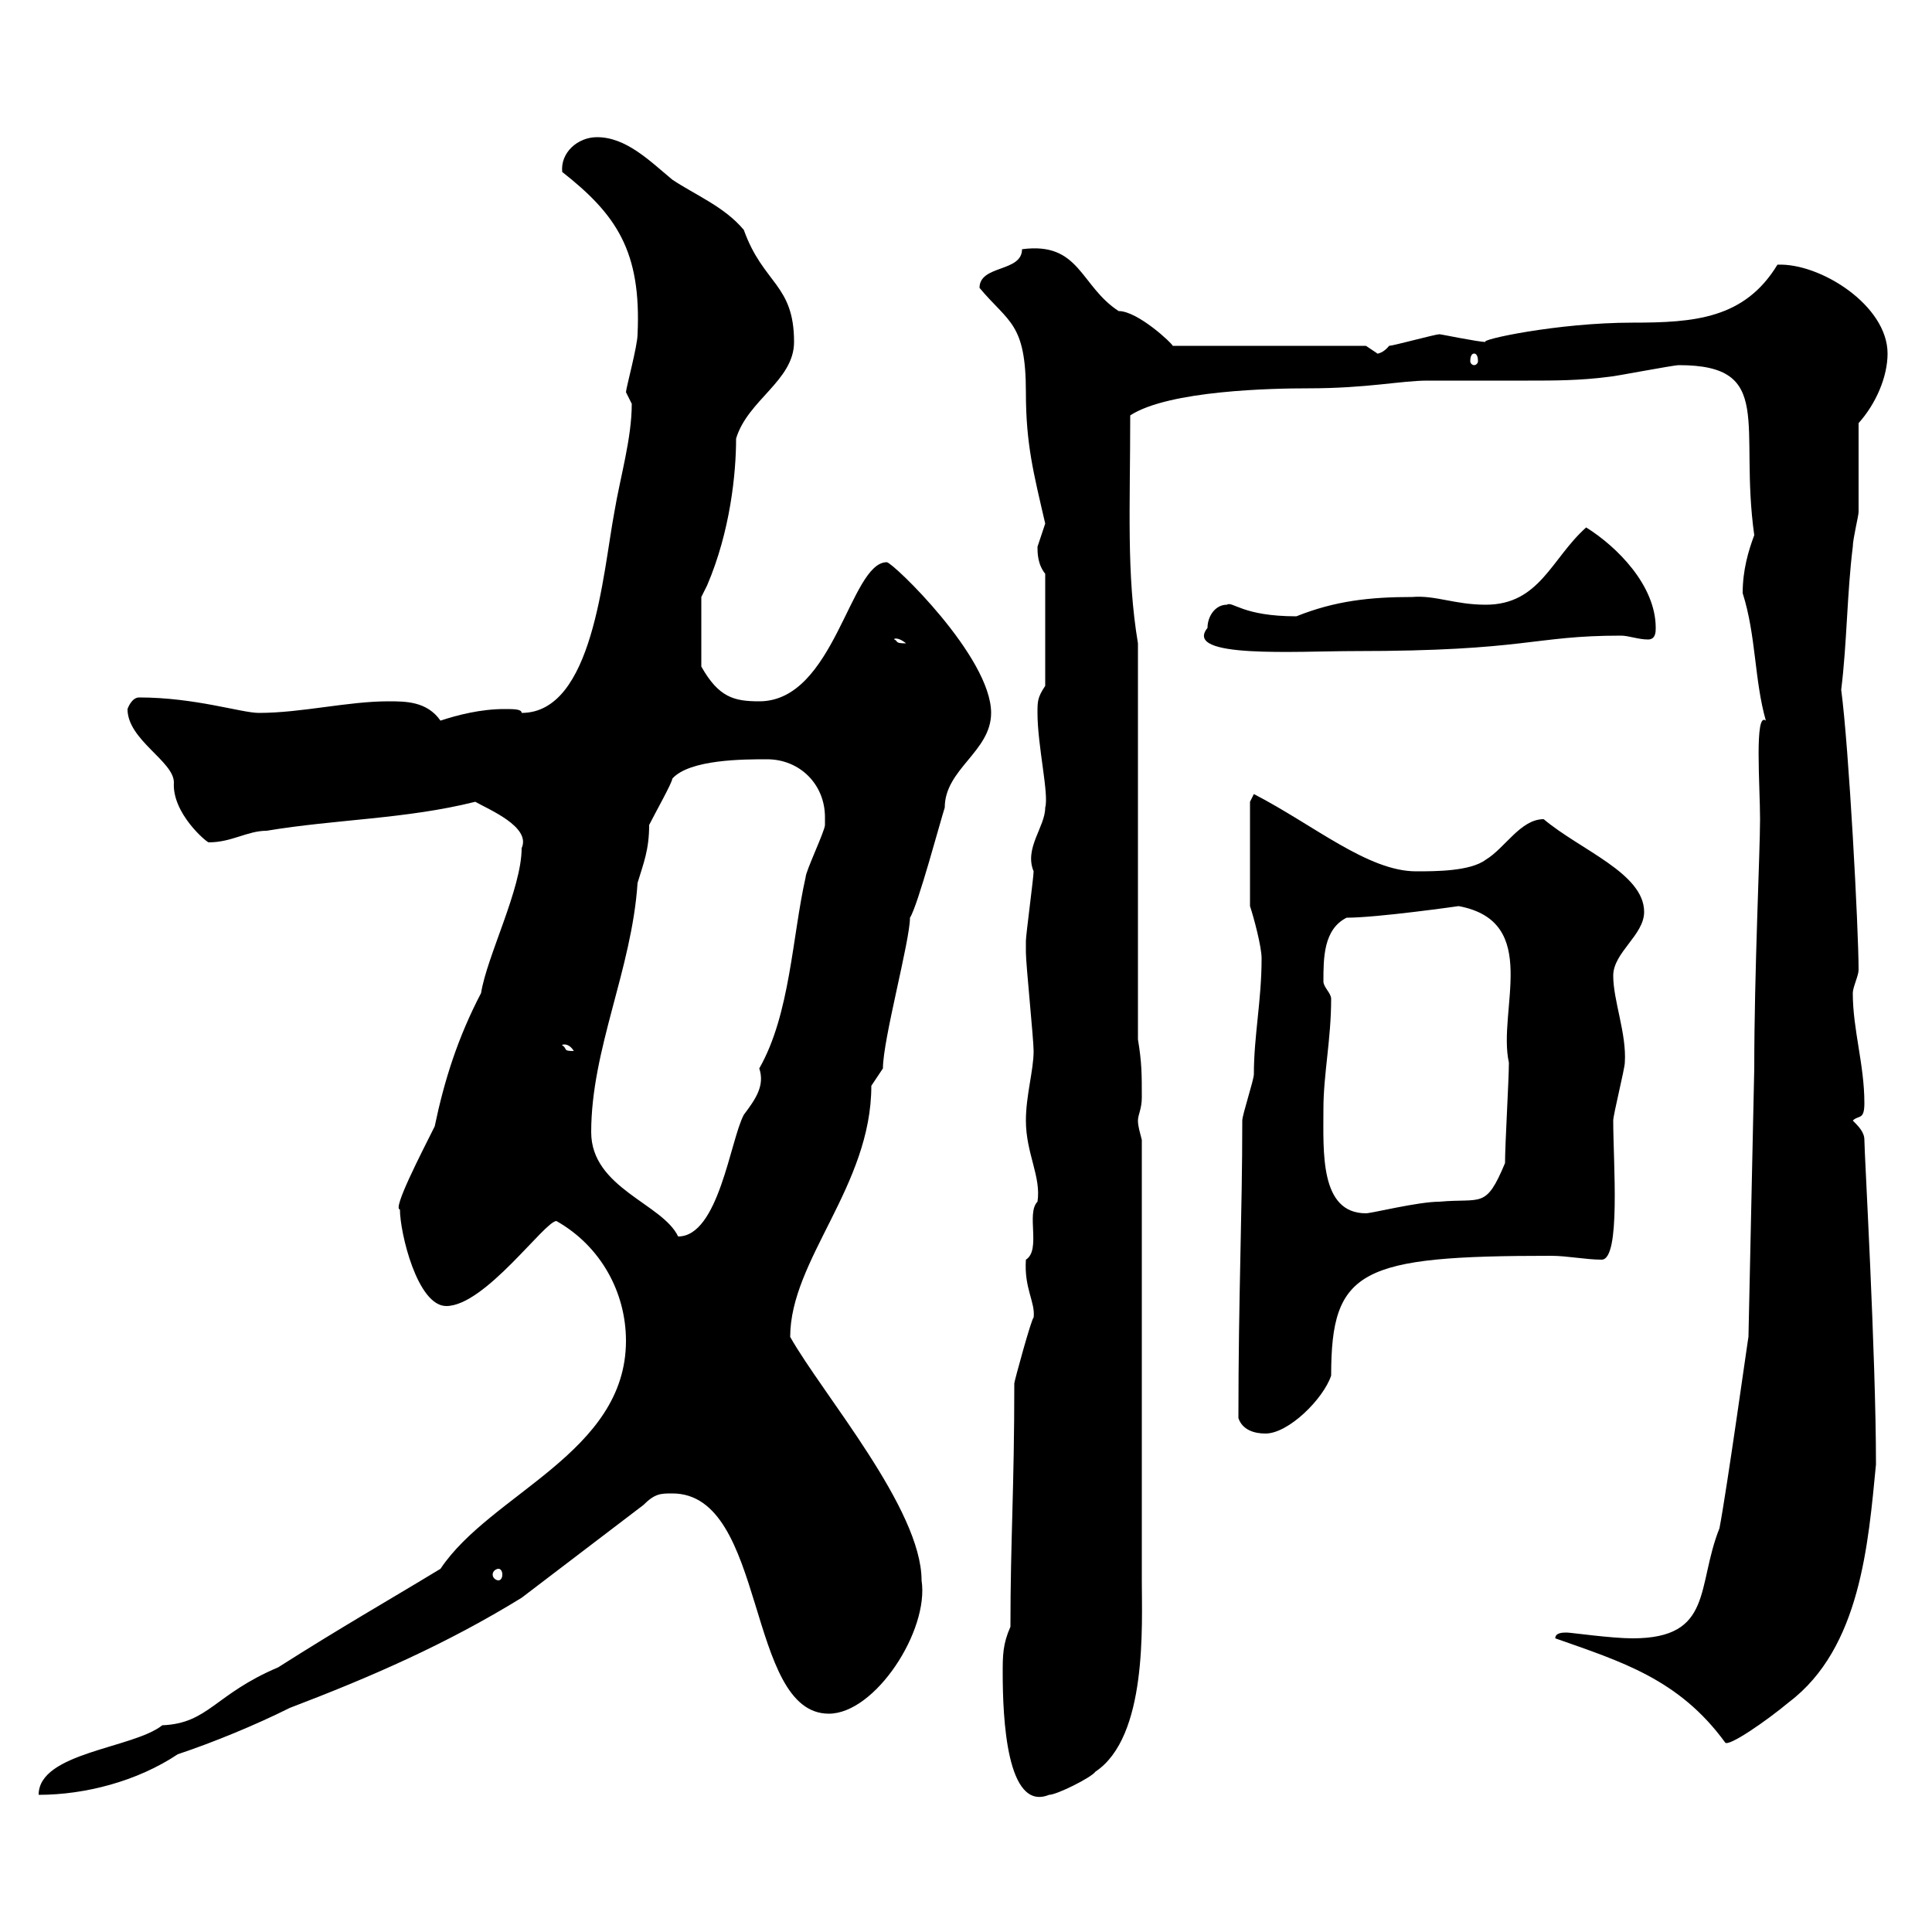 <svg xmlns="http://www.w3.org/2000/svg" xmlns:xlink="http://www.w3.org/1999/xlink" width="300" height="300"><path d="M97.20 208.20C97.20 225.60 76.20 231.90 68.40 243.60C60 248.70 53.10 252.60 43.20 258.90C33.30 263.10 32.40 267.60 25.20 267.90C20.70 271.50 6 272.10 6 278.70C13.20 278.70 21.30 276.60 27.60 272.40C33 270.60 39.60 267.90 45 265.20C57.60 260.40 69.30 255.30 81 248.10L99.90 233.70C101.70 231.90 102.60 231.90 104.40 231.90C119.10 231.90 115.80 266.10 128.70 266.10C135.90 266.10 144.30 253.20 143.10 245.40C143.10 234.30 127.80 216.60 122.70 207.60C122.70 195.60 135.30 184.20 135.30 168.60L137.10 165.90C137.10 161.40 141.30 146.10 141.30 142.50C142.50 140.70 146.10 127.20 146.70 125.40C146.70 119.40 153.90 116.70 153.90 110.70C153.90 102 138.60 87.30 137.70 87.30C132 87.30 129.60 108.90 117.90 108.90C114 108.90 111.60 108.30 108.90 103.50L108.90 92.70C108.90 92.70 109.80 90.90 109.80 90.90C113.40 82.50 114.30 73.50 114.30 68.10C116.10 62.10 123.30 59.10 123.30 53.10C123.30 44.10 118.50 44.10 115.50 35.70C112.50 32.10 108 30.30 104.40 27.90C100.80 24.90 97.20 21.30 92.70 21.30C89.70 21.30 87 23.70 87.30 26.70C95.70 33.30 99.60 39 99 51.90C99 53.70 97.20 60.30 97.20 60.90C97.20 60.90 98.10 62.70 98.10 62.70C98.10 68.10 96.30 74.10 95.40 79.50C93.60 89.10 92.10 110.70 81 110.70C81 110.10 79.80 110.10 78.30 110.10C74.70 110.10 71.10 111 68.40 111.90C66.30 108.90 63 108.90 60.30 108.90C54 108.90 46.80 110.70 40.20 110.70C37.50 110.70 30.30 108.30 21.60 108.30C20.40 108.30 19.80 110.10 19.80 110.10C19.80 114.90 27 118.20 27 121.50C26.70 126.30 32.10 130.80 32.40 130.80C36 130.80 38.40 129 41.40 129C52.20 127.20 63 127.20 73.80 124.50C75.90 125.70 82.50 128.40 81 131.70C81 138 75.60 148.50 74.70 154.20C71.10 161.10 69 167.70 67.50 174.90C65.40 179.10 60.90 187.80 62.10 187.80C62.10 191.40 64.80 202.80 69.30 202.80C75.30 202.80 84.60 189.60 86.40 189.60C93.30 193.50 97.20 200.70 97.20 208.20ZM155.70 259.80C155.70 266.70 156.30 281.40 162.90 278.70C164.10 278.70 169.50 276 170.10 275.10C178.20 269.70 177.30 252.30 177.30 245.40L177.30 177C177 175.80 176.70 174.90 176.70 174C176.70 173.10 177.30 172.20 177.30 170.40C177.30 166.80 177.30 165 176.70 161.40L176.70 99.90C174.90 89.10 175.50 78.90 175.50 64.50C181.50 60.60 197.70 60.30 203.10 60.30C212.40 60.30 217.50 59.10 221.70 59.10C227.10 59.10 232.20 59.10 237.30 59.10C241.20 59.10 245.40 59.10 249.90 58.50C250.50 58.50 259.80 56.70 260.70 56.70C275.70 56.70 270 66 272.40 83.10C271.50 85.50 270.60 88.50 270.60 92.10C272.70 98.70 272.40 105.60 274.20 111.90C272.40 110.40 273.30 122.10 273.30 127.20C273.30 132.30 272.40 150.90 272.40 165.90L271.50 207.60C271.50 207.30 268.20 231 267 237.30C263.40 246.30 266.10 254.40 253.50 254.40C250.20 254.40 243.90 253.50 243.30 253.50C242.70 253.50 241.50 253.50 241.50 254.40C251.70 258 260.70 260.70 267.90 270.60C268.50 271.20 274.20 267.30 277.80 264.30C288.90 255.90 290.10 239.70 291.30 227.40C291.30 210.30 289.50 179.10 289.50 177C289.50 175.80 288.60 174.90 287.70 174C288.60 173.10 289.50 174 289.50 171.30C289.50 165.30 287.70 159.90 287.70 154.20C287.70 153.30 288.60 151.50 288.60 150.60C288.60 144.30 287.10 116.10 285.90 107.10C286.80 99.90 286.80 92.10 287.70 84.90C287.70 83.70 288.60 80.10 288.60 79.50C288.60 77.70 288.60 67.50 288.60 65.70C291.30 62.70 293.10 58.50 293.10 54.90C293.10 47.40 282.60 40.80 276 41.10C270.90 49.50 263.10 50.10 253.50 50.10C241.80 50.10 229.50 52.80 230.70 53.10C229.50 53.10 223.80 51.90 223.50 51.90C222.90 51.90 216.30 53.70 215.70 53.70C214.50 55.20 213.30 54.90 213.90 54.90C213.90 54.90 212.10 53.70 212.10 53.70L182.10 53.70C182.10 53.40 176.70 48.30 173.70 48.30C167.70 44.40 167.70 37.50 158.70 38.70C158.70 42.30 152.10 41.10 152.10 44.70C156.60 50.10 159.30 50.10 159.30 60.90C159.30 69 160.50 73.50 162.30 81.30C162.30 81.30 161.10 84.90 161.10 84.90C161.10 85.80 161.10 87.60 162.30 89.10L162.30 106.50C161.10 108.30 161.10 108.90 161.10 110.70C161.10 115.80 162.90 123.30 162.30 125.40C162.30 128.40 159 131.70 160.50 135.30C160.50 136.20 159.30 145.20 159.30 146.10C159.30 146.70 159.30 147.30 159.30 147.90C159.30 149.70 160.50 161.40 160.50 163.20C160.50 166.20 159.30 170.10 159.30 174C159.30 179.10 161.70 182.70 161.10 186.60C159.30 188.40 161.70 194.10 159.30 195.60C159 200.10 160.80 202.20 160.50 204.60C160.20 204.60 157.50 214.50 157.50 214.80C157.50 231.30 156.90 239.10 156.90 252.60C155.70 255.30 155.70 257.10 155.70 259.80ZM77.40 243.60C77.70 243.60 78 243.90 78 244.50C78 245.10 77.70 245.40 77.40 245.40C77.10 245.40 76.50 245.10 76.50 244.50C76.50 243.90 77.10 243.60 77.40 243.60ZM192.30 220.20C192.90 222 194.70 222.60 196.50 222.60C200.10 222.60 205.50 217.20 206.70 213.60C206.70 197.10 211.20 195 240.90 195C243.30 195 246.30 195.60 248.70 195.60C251.70 195.60 250.50 180.60 250.50 174C250.50 173.10 252.30 165.90 252.30 165C252.60 160.50 250.50 155.40 250.50 151.50C250.50 147.90 255.30 145.20 255.30 141.60C255.30 135.60 245.40 132 239.70 127.20C236.10 127.20 233.70 131.70 230.70 133.50C228.30 135.30 222.90 135.30 219.90 135.30C212.40 135.30 204 128.10 194.70 123.30C194.70 123.30 194.10 124.50 194.10 124.50L194.10 140.70C194.70 142.50 195.90 147 195.90 148.80C195.90 155.40 194.70 160.80 194.70 166.80C194.70 167.70 192.90 173.10 192.90 174C192.90 188.70 192.30 201 192.30 220.20ZM91.80 175.80C91.80 162.90 98.10 150.60 99 137.10C99.90 134.10 100.80 132 100.80 128.10C101.70 126.30 104.40 121.50 104.40 120.90C107.10 117.90 115.50 117.90 119.10 117.90C124.20 117.90 128.10 121.80 128.10 126.90C128.10 127.20 128.10 127.50 128.10 128.10C128.10 129 125.10 135.30 125.10 136.20C123 145.50 122.70 157.50 117.90 165.90C118.80 168.60 117.30 170.70 115.50 173.10C113.40 177 111.60 192 105.30 192C102.90 186.90 91.80 184.50 91.80 175.80ZM205.50 172.20C205.50 166.80 206.70 161.40 206.70 155.10C206.70 154.20 205.50 153.30 205.50 152.40C205.50 148.80 205.50 144.30 209.10 142.50C213.90 142.50 226.50 140.70 226.50 140.70C239.40 143.10 232.50 156.90 234.30 165C234.30 167.70 233.70 177.60 233.70 180.60C230.70 187.80 230.10 186 223.50 186.60C220.20 186.60 213 188.40 212.10 188.40C204.90 188.40 205.50 178.80 205.50 172.20ZM87.30 162.30C87 162.30 88.20 161.70 89.10 163.20C87.30 163.20 88.20 162.90 87.30 162.30ZM187.50 97.50C183.60 102.30 201.30 101.10 210.30 101.10C237.30 101.10 237.90 98.70 251.70 98.70C252.90 98.70 254.40 99.30 255.90 99.30C257.10 99.30 257.10 98.10 257.10 97.50C257.10 90.90 251.10 84.90 246.30 81.90C240.90 86.70 239.10 93.90 230.70 93.90C225.90 93.90 222.90 92.40 219.30 92.70C212.70 92.70 207.30 93.30 201.30 95.70C192.90 95.70 191.40 93.30 190.50 93.90C188.70 93.90 187.50 95.70 187.50 97.50ZM138.90 99.30C138.60 99.30 139.20 98.70 140.70 99.90C138.90 99.90 139.50 99.60 138.90 99.30ZM228.90 54.90C229.20 54.90 229.50 55.20 229.50 56.10C229.50 56.40 229.20 56.70 228.90 56.70C228.60 56.70 228.30 56.40 228.30 56.10C228.30 55.20 228.60 54.90 228.90 54.90Z"/></svg>